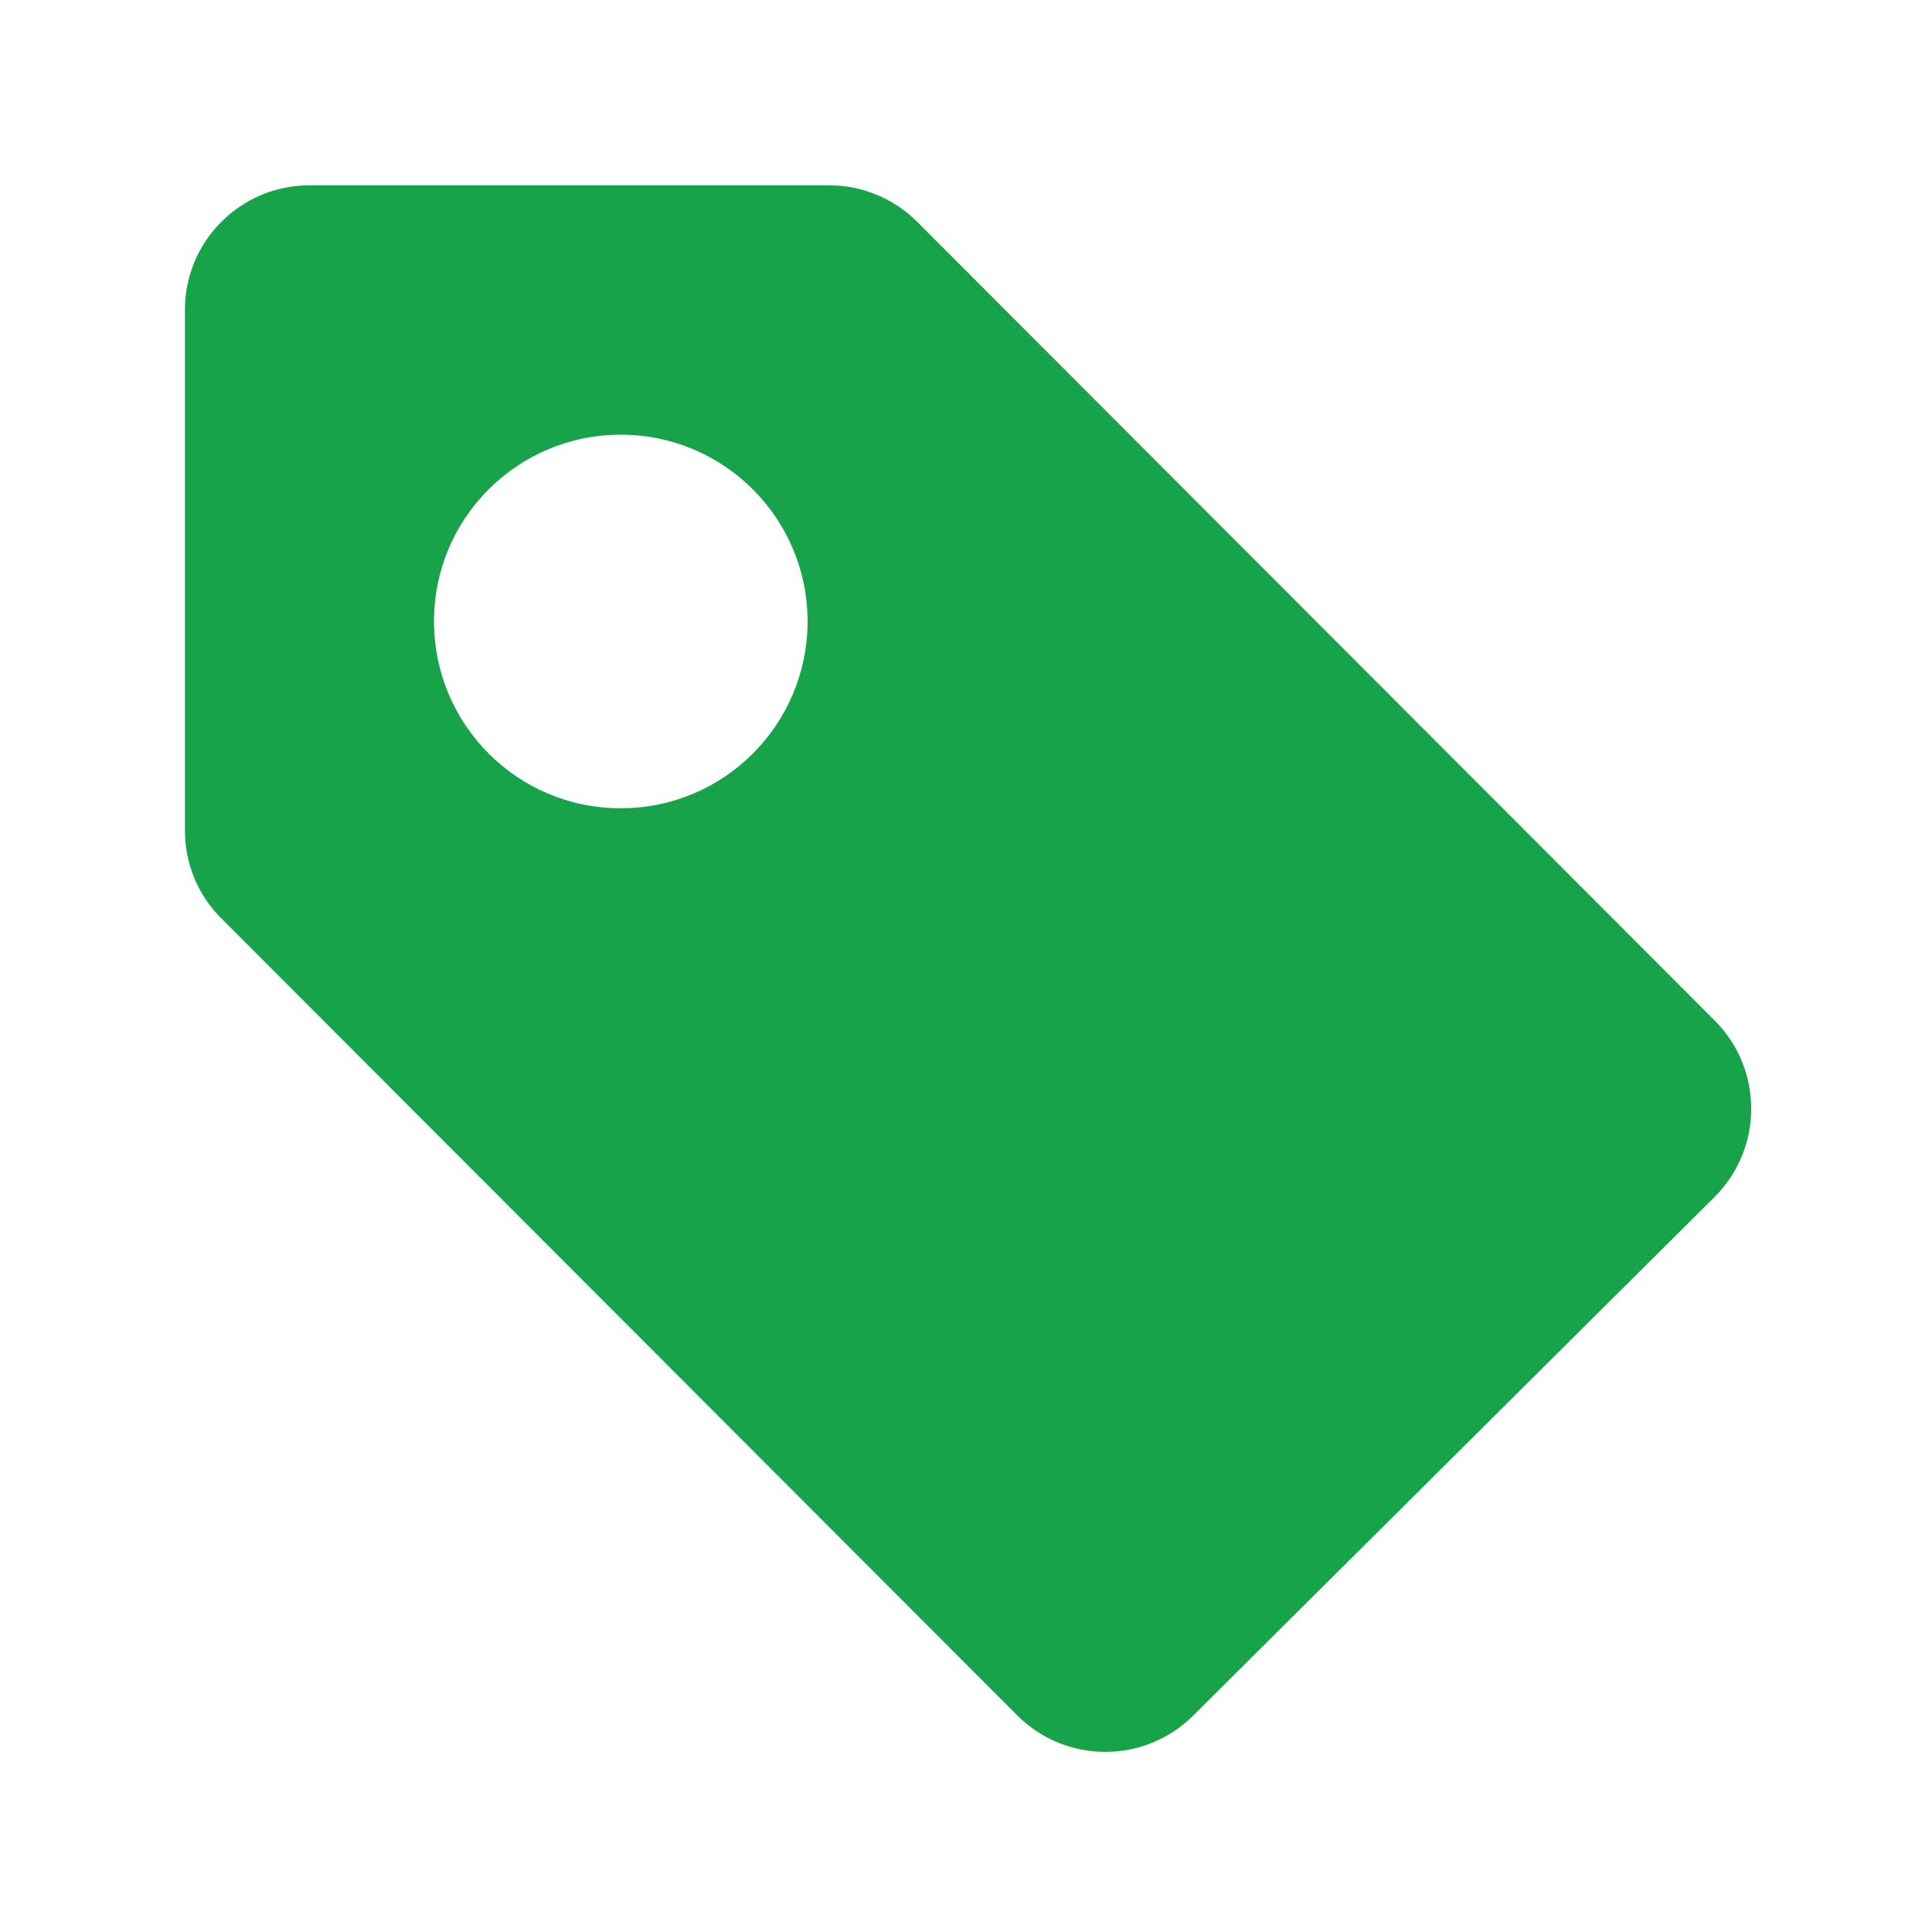 <svg width="14" height="14" viewBox="0 0 14 14" fill="none" xmlns="http://www.w3.org/2000/svg">
<g id="Frame">
<path id="Vector" d="M12.426 7.396L6.645 1.606C6.561 1.523 6.462 1.456 6.352 1.411C6.243 1.366 6.126 1.342 6.007 1.343H2.242C1.745 1.343 1.34 1.746 1.34 2.245V6.018C1.34 6.258 1.434 6.486 1.604 6.655L7.372 12.431C7.723 12.782 8.293 12.783 8.646 12.432L12.425 8.673L12.426 8.672C12.778 8.319 12.778 7.749 12.426 7.396ZM4.497 5.857C3.75 5.857 3.145 5.251 3.145 4.502C3.145 3.754 3.752 3.149 4.499 3.15C5.247 3.15 5.853 3.757 5.852 4.505C5.85 5.253 5.245 5.858 4.497 5.857Z" fill="#16A34A"/>
</g>
</svg>
